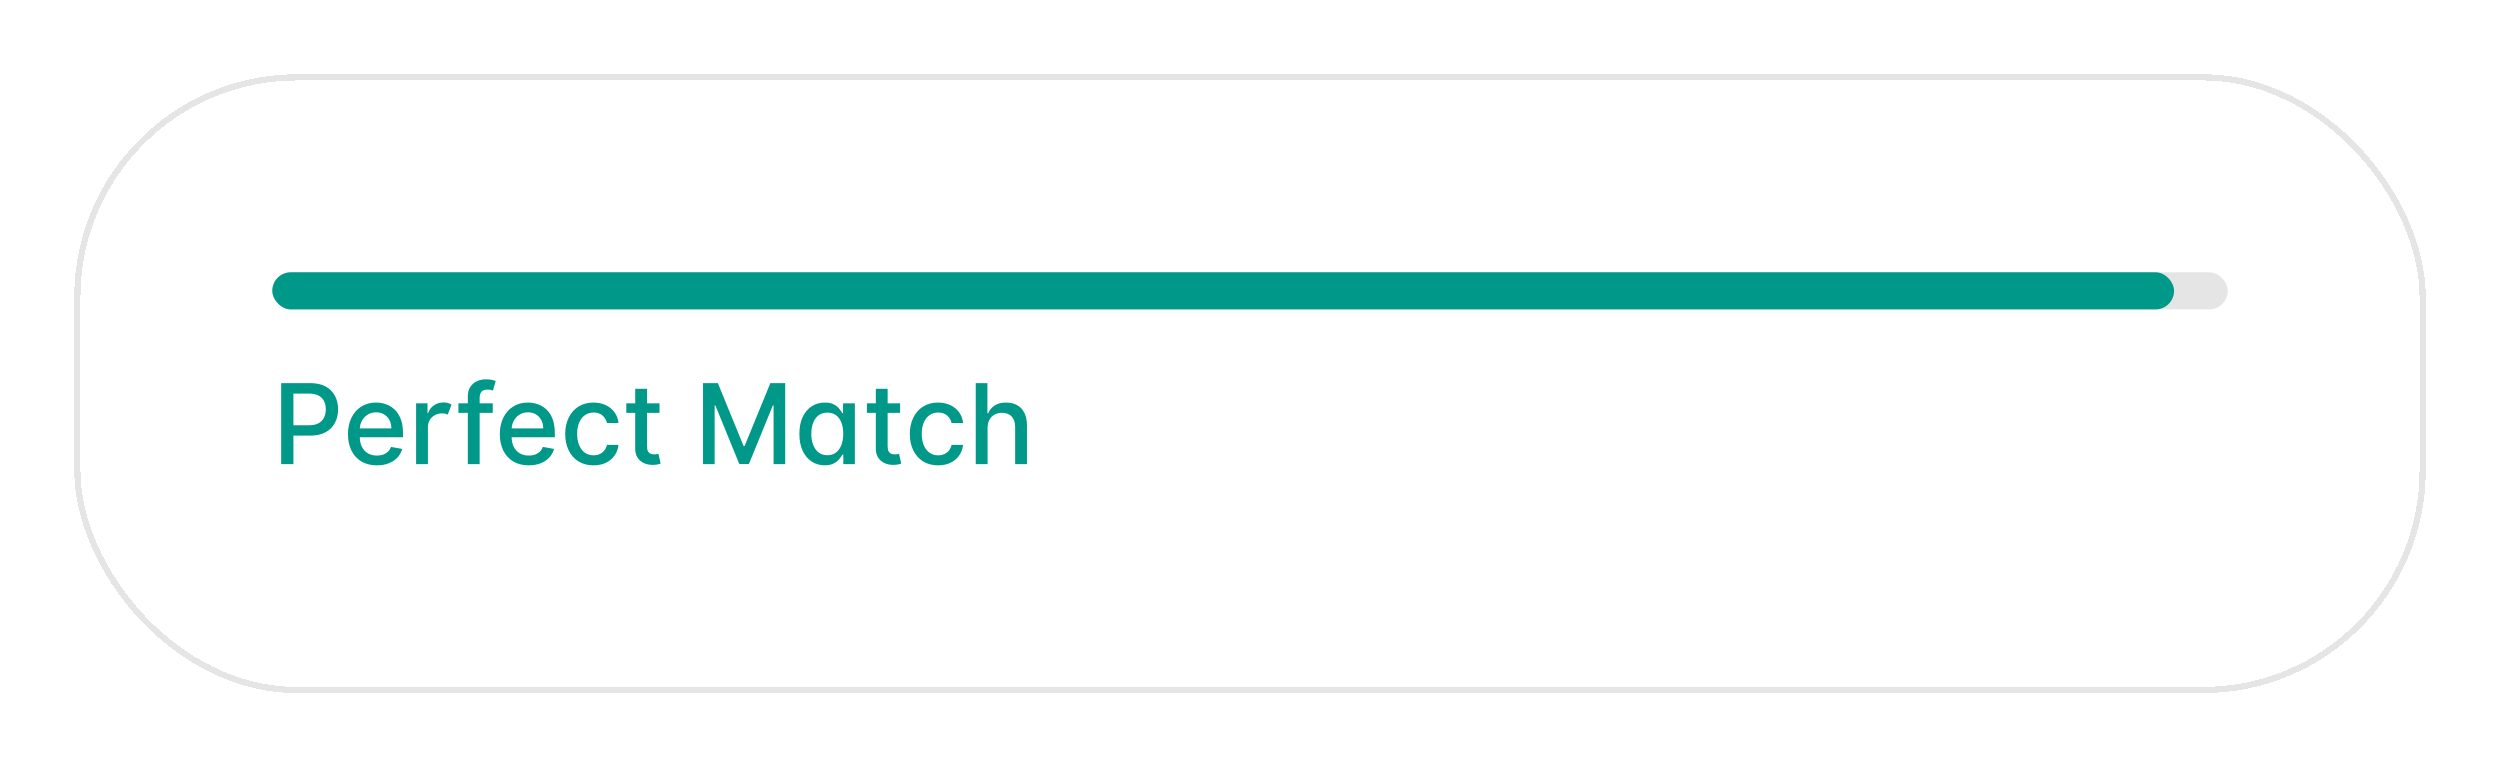 <?xml version="1.0" encoding="UTF-8"?> <svg xmlns="http://www.w3.org/2000/svg" width="404" height="124" viewBox="0 0 404 124" fill="none"><g filter="url(#filter0_d_302_1259)"><rect x="12" y="12" width="380" height="100" rx="36" fill="white" shape-rendering="crispEdges"></rect><rect x="12.5" y="12.5" width="379" height="99" rx="35.5" stroke="#E5E5E5" shape-rendering="crispEdges"></rect><rect x="44" y="44" width="316" height="6" rx="3" fill="#E5E5E5"></rect><rect x="44" y="44" width="307.329" height="6" rx="3" fill="#009989"></rect><path d="M45.438 75V61.909H50.104C51.123 61.909 51.967 62.094 52.636 62.465C53.305 62.836 53.805 63.343 54.138 63.986C54.47 64.626 54.636 65.346 54.636 66.147C54.636 66.952 54.468 67.677 54.131 68.32C53.799 68.96 53.296 69.467 52.623 69.842C51.954 70.212 51.112 70.398 50.098 70.398H46.889V68.723H49.919C50.562 68.723 51.084 68.612 51.485 68.391C51.886 68.165 52.18 67.858 52.367 67.47C52.555 67.082 52.648 66.641 52.648 66.147C52.648 65.653 52.555 65.214 52.367 64.83C52.18 64.447 51.883 64.146 51.479 63.929C51.078 63.712 50.55 63.603 49.894 63.603H47.413V75H45.438ZM60.907 75.198C59.94 75.198 59.106 74.992 58.408 74.578C57.713 74.16 57.176 73.575 56.797 72.82C56.422 72.062 56.234 71.173 56.234 70.155C56.234 69.149 56.422 68.263 56.797 67.496C57.176 66.729 57.705 66.13 58.382 65.7C59.064 65.269 59.861 65.054 60.773 65.054C61.327 65.054 61.864 65.146 62.383 65.329C62.903 65.512 63.37 65.8 63.783 66.192C64.197 66.584 64.523 67.093 64.761 67.719C65 68.342 65.119 69.098 65.119 69.989V70.666H57.315V69.234H63.246C63.246 68.731 63.144 68.286 62.94 67.898C62.735 67.506 62.447 67.197 62.077 66.972C61.71 66.746 61.28 66.633 60.785 66.633C60.249 66.633 59.78 66.765 59.379 67.029C58.983 67.289 58.676 67.63 58.459 68.052C58.246 68.469 58.139 68.923 58.139 69.413V70.532C58.139 71.188 58.254 71.746 58.484 72.207C58.719 72.667 59.045 73.019 59.462 73.261C59.88 73.5 60.368 73.619 60.926 73.619C61.288 73.619 61.619 73.568 61.917 73.466C62.215 73.359 62.473 73.202 62.69 72.993C62.908 72.784 63.074 72.526 63.189 72.219L64.998 72.546C64.853 73.078 64.593 73.545 64.218 73.945C63.847 74.342 63.381 74.651 62.818 74.872C62.26 75.09 61.623 75.198 60.907 75.198ZM67.24 75V65.182H69.087V66.742H69.189C69.368 66.213 69.684 65.798 70.135 65.495C70.587 65.188 71.103 65.035 71.682 65.035C71.951 65.035 72.192 65.067 72.405 65.131C72.618 65.195 72.805 65.282 72.967 65.393L72.353 66.991C72.239 66.935 72.109 66.891 71.964 66.856C71.819 66.818 71.653 66.799 71.465 66.799C71.022 66.799 70.626 66.895 70.276 67.087C69.931 67.274 69.656 67.534 69.451 67.867C69.251 68.199 69.151 68.578 69.151 69.004V75H67.24ZM79.629 65.182V66.716H74.081V65.182H79.629ZM75.602 75V64.044C75.602 63.43 75.737 62.921 76.005 62.516C76.273 62.107 76.629 61.803 77.072 61.602C77.516 61.398 77.997 61.295 78.517 61.295C78.901 61.295 79.229 61.327 79.501 61.391C79.774 61.451 79.977 61.506 80.109 61.557L79.661 63.104C79.572 63.079 79.457 63.049 79.316 63.015C79.175 62.977 79.005 62.957 78.805 62.957C78.34 62.957 78.008 63.072 77.808 63.303C77.612 63.533 77.513 63.865 77.513 64.3V75H75.602ZM85.446 75.198C84.479 75.198 83.646 74.992 82.947 74.578C82.252 74.16 81.715 73.575 81.336 72.82C80.961 72.062 80.773 71.173 80.773 70.155C80.773 69.149 80.961 68.263 81.336 67.496C81.715 66.729 82.244 66.13 82.921 65.7C83.603 65.269 84.4 65.054 85.312 65.054C85.866 65.054 86.403 65.146 86.923 65.329C87.442 65.512 87.909 65.8 88.322 66.192C88.736 66.584 89.062 67.093 89.3 67.719C89.539 68.342 89.658 69.098 89.658 69.989V70.666H81.854V69.234H87.785C87.785 68.731 87.683 68.286 87.479 67.898C87.274 67.506 86.987 67.197 86.616 66.972C86.249 66.746 85.819 66.633 85.325 66.633C84.788 66.633 84.319 66.765 83.918 67.029C83.522 67.289 83.215 67.63 82.998 68.052C82.785 68.469 82.678 68.923 82.678 69.413V70.532C82.678 71.188 82.793 71.746 83.023 72.207C83.258 72.667 83.584 73.019 84.001 73.261C84.419 73.5 84.907 73.619 85.465 73.619C85.827 73.619 86.158 73.568 86.456 73.466C86.754 73.359 87.012 73.202 87.229 72.993C87.447 72.784 87.613 72.526 87.728 72.219L89.537 72.546C89.392 73.078 89.132 73.545 88.757 73.945C88.386 74.342 87.92 74.651 87.357 74.872C86.799 75.09 86.162 75.198 85.446 75.198ZM95.915 75.198C94.964 75.198 94.146 74.983 93.46 74.553C92.778 74.118 92.254 73.519 91.888 72.756C91.521 71.994 91.338 71.12 91.338 70.136C91.338 69.138 91.525 68.258 91.9 67.496C92.275 66.729 92.804 66.13 93.486 65.7C94.167 65.269 94.971 65.054 95.895 65.054C96.641 65.054 97.306 65.192 97.89 65.469C98.474 65.742 98.944 66.126 99.302 66.62C99.665 67.114 99.88 67.692 99.948 68.352H98.088C97.986 67.892 97.751 67.496 97.385 67.163C97.022 66.831 96.537 66.665 95.927 66.665C95.395 66.665 94.928 66.805 94.528 67.087C94.131 67.364 93.822 67.76 93.601 68.276C93.379 68.787 93.268 69.392 93.268 70.091C93.268 70.807 93.377 71.425 93.594 71.945C93.812 72.465 94.118 72.867 94.515 73.153C94.915 73.438 95.386 73.581 95.927 73.581C96.29 73.581 96.618 73.515 96.912 73.383C97.21 73.246 97.459 73.053 97.66 72.801C97.864 72.55 98.007 72.247 98.088 71.894H99.948C99.88 72.528 99.673 73.095 99.328 73.594C98.983 74.092 98.52 74.484 97.941 74.77C97.366 75.055 96.69 75.198 95.915 75.198ZM106.575 65.182V66.716H101.212V65.182H106.575ZM102.65 62.83H104.561V72.117C104.561 72.488 104.617 72.767 104.728 72.954C104.838 73.138 104.981 73.263 105.156 73.332C105.335 73.396 105.529 73.428 105.738 73.428C105.891 73.428 106.025 73.417 106.14 73.396C106.255 73.374 106.345 73.357 106.409 73.344L106.754 74.923C106.643 74.966 106.485 75.008 106.281 75.051C106.076 75.098 105.821 75.124 105.514 75.128C105.011 75.136 104.542 75.047 104.108 74.859C103.673 74.672 103.321 74.382 103.053 73.99C102.784 73.598 102.65 73.106 102.65 72.513V62.83ZM113.606 61.909H116.003L120.171 72.085H120.324L124.492 61.909H126.889V75H125.01V65.527H124.888L121.027 74.981H119.468L115.607 65.521H115.485V75H113.606V61.909ZM133.282 75.192C132.49 75.192 131.782 74.989 131.16 74.585C130.542 74.175 130.057 73.594 129.703 72.84C129.354 72.081 129.179 71.171 129.179 70.11C129.179 69.049 129.356 68.141 129.709 67.387C130.067 66.633 130.557 66.055 131.18 65.655C131.802 65.254 132.507 65.054 133.295 65.054C133.905 65.054 134.395 65.156 134.765 65.361C135.14 65.561 135.43 65.796 135.635 66.064C135.844 66.332 136.006 66.569 136.121 66.773H136.236V65.182H138.147V75H136.28V73.472H136.121C136.006 73.681 135.839 73.92 135.622 74.188C135.409 74.457 135.115 74.691 134.74 74.891C134.365 75.092 133.879 75.192 133.282 75.192ZM133.704 73.562C134.254 73.562 134.719 73.417 135.098 73.127C135.481 72.833 135.771 72.426 135.967 71.906C136.167 71.386 136.268 70.781 136.268 70.091C136.268 69.409 136.17 68.812 135.974 68.301C135.778 67.79 135.49 67.391 135.111 67.106C134.731 66.82 134.263 66.678 133.704 66.678C133.129 66.678 132.65 66.827 132.266 67.125C131.883 67.423 131.593 67.83 131.397 68.346C131.205 68.862 131.109 69.443 131.109 70.091C131.109 70.747 131.207 71.337 131.403 71.862C131.599 72.386 131.889 72.801 132.273 73.108C132.66 73.41 133.138 73.562 133.704 73.562ZM145.458 65.182V66.716H140.095V65.182H145.458ZM141.533 62.83H143.444V72.117C143.444 72.488 143.5 72.767 143.61 72.954C143.721 73.138 143.864 73.263 144.039 73.332C144.218 73.396 144.412 73.428 144.62 73.428C144.774 73.428 144.908 73.417 145.023 73.396C145.138 73.374 145.228 73.357 145.292 73.344L145.637 74.923C145.526 74.966 145.368 75.008 145.164 75.051C144.959 75.098 144.703 75.124 144.397 75.128C143.894 75.136 143.425 75.047 142.99 74.859C142.556 74.672 142.204 74.382 141.936 73.99C141.667 73.598 141.533 73.106 141.533 72.513V62.83ZM151.602 75.198C150.652 75.198 149.834 74.983 149.148 74.553C148.466 74.118 147.942 73.519 147.575 72.756C147.209 71.994 147.025 71.12 147.025 70.136C147.025 69.138 147.213 68.258 147.588 67.496C147.963 66.729 148.491 66.13 149.173 65.7C149.855 65.269 150.658 65.054 151.583 65.054C152.329 65.054 152.993 65.192 153.577 65.469C154.161 65.742 154.632 66.126 154.99 66.62C155.352 67.114 155.567 67.692 155.635 68.352H153.775C153.673 67.892 153.439 67.496 153.072 67.163C152.71 66.831 152.224 66.665 151.615 66.665C151.082 66.665 150.616 66.805 150.215 67.087C149.819 67.364 149.51 67.76 149.288 68.276C149.067 68.787 148.956 69.392 148.956 70.091C148.956 70.807 149.064 71.425 149.282 71.945C149.499 72.465 149.806 72.867 150.202 73.153C150.603 73.438 151.074 73.581 151.615 73.581C151.977 73.581 152.305 73.515 152.599 73.383C152.898 73.246 153.147 73.053 153.347 72.801C153.552 72.55 153.694 72.247 153.775 71.894H155.635C155.567 72.528 155.361 73.095 155.015 73.594C154.67 74.092 154.208 74.484 153.628 74.77C153.053 75.055 152.378 75.198 151.602 75.198ZM159.591 69.171V75H157.679V61.909H159.565V66.78H159.686C159.917 66.251 160.268 65.832 160.741 65.521C161.214 65.21 161.832 65.054 162.595 65.054C163.268 65.054 163.856 65.192 164.359 65.469C164.866 65.746 165.258 66.16 165.535 66.71C165.816 67.255 165.957 67.937 165.957 68.755V75H164.046V68.985C164.046 68.265 163.86 67.707 163.49 67.31C163.119 66.91 162.603 66.71 161.943 66.71C161.491 66.71 161.086 66.805 160.728 66.997C160.375 67.189 160.096 67.47 159.891 67.841C159.691 68.207 159.591 68.651 159.591 69.171Z" fill="#009989"></path></g><defs><filter id="filter0_d_302_1259" x="0" y="0" width="404" height="124" filterUnits="userSpaceOnUse" color-interpolation-filters="sRGB"><feFlood flood-opacity="0" result="BackgroundImageFix"></feFlood><feColorMatrix in="SourceAlpha" type="matrix" values="0 0 0 0 0 0 0 0 0 0 0 0 0 0 0 0 0 0 127 0" result="hardAlpha"></feColorMatrix><feOffset></feOffset><feGaussianBlur stdDeviation="6"></feGaussianBlur><feComposite in2="hardAlpha" operator="out"></feComposite><feColorMatrix type="matrix" values="0 0 0 0 0.133 0 0 0 0 0.133 0 0 0 0 0.133 0 0 0 0.2 0"></feColorMatrix><feBlend mode="normal" in2="BackgroundImageFix" result="effect1_dropShadow_302_1259"></feBlend><feBlend mode="normal" in="SourceGraphic" in2="effect1_dropShadow_302_1259" result="shape"></feBlend></filter></defs></svg> 